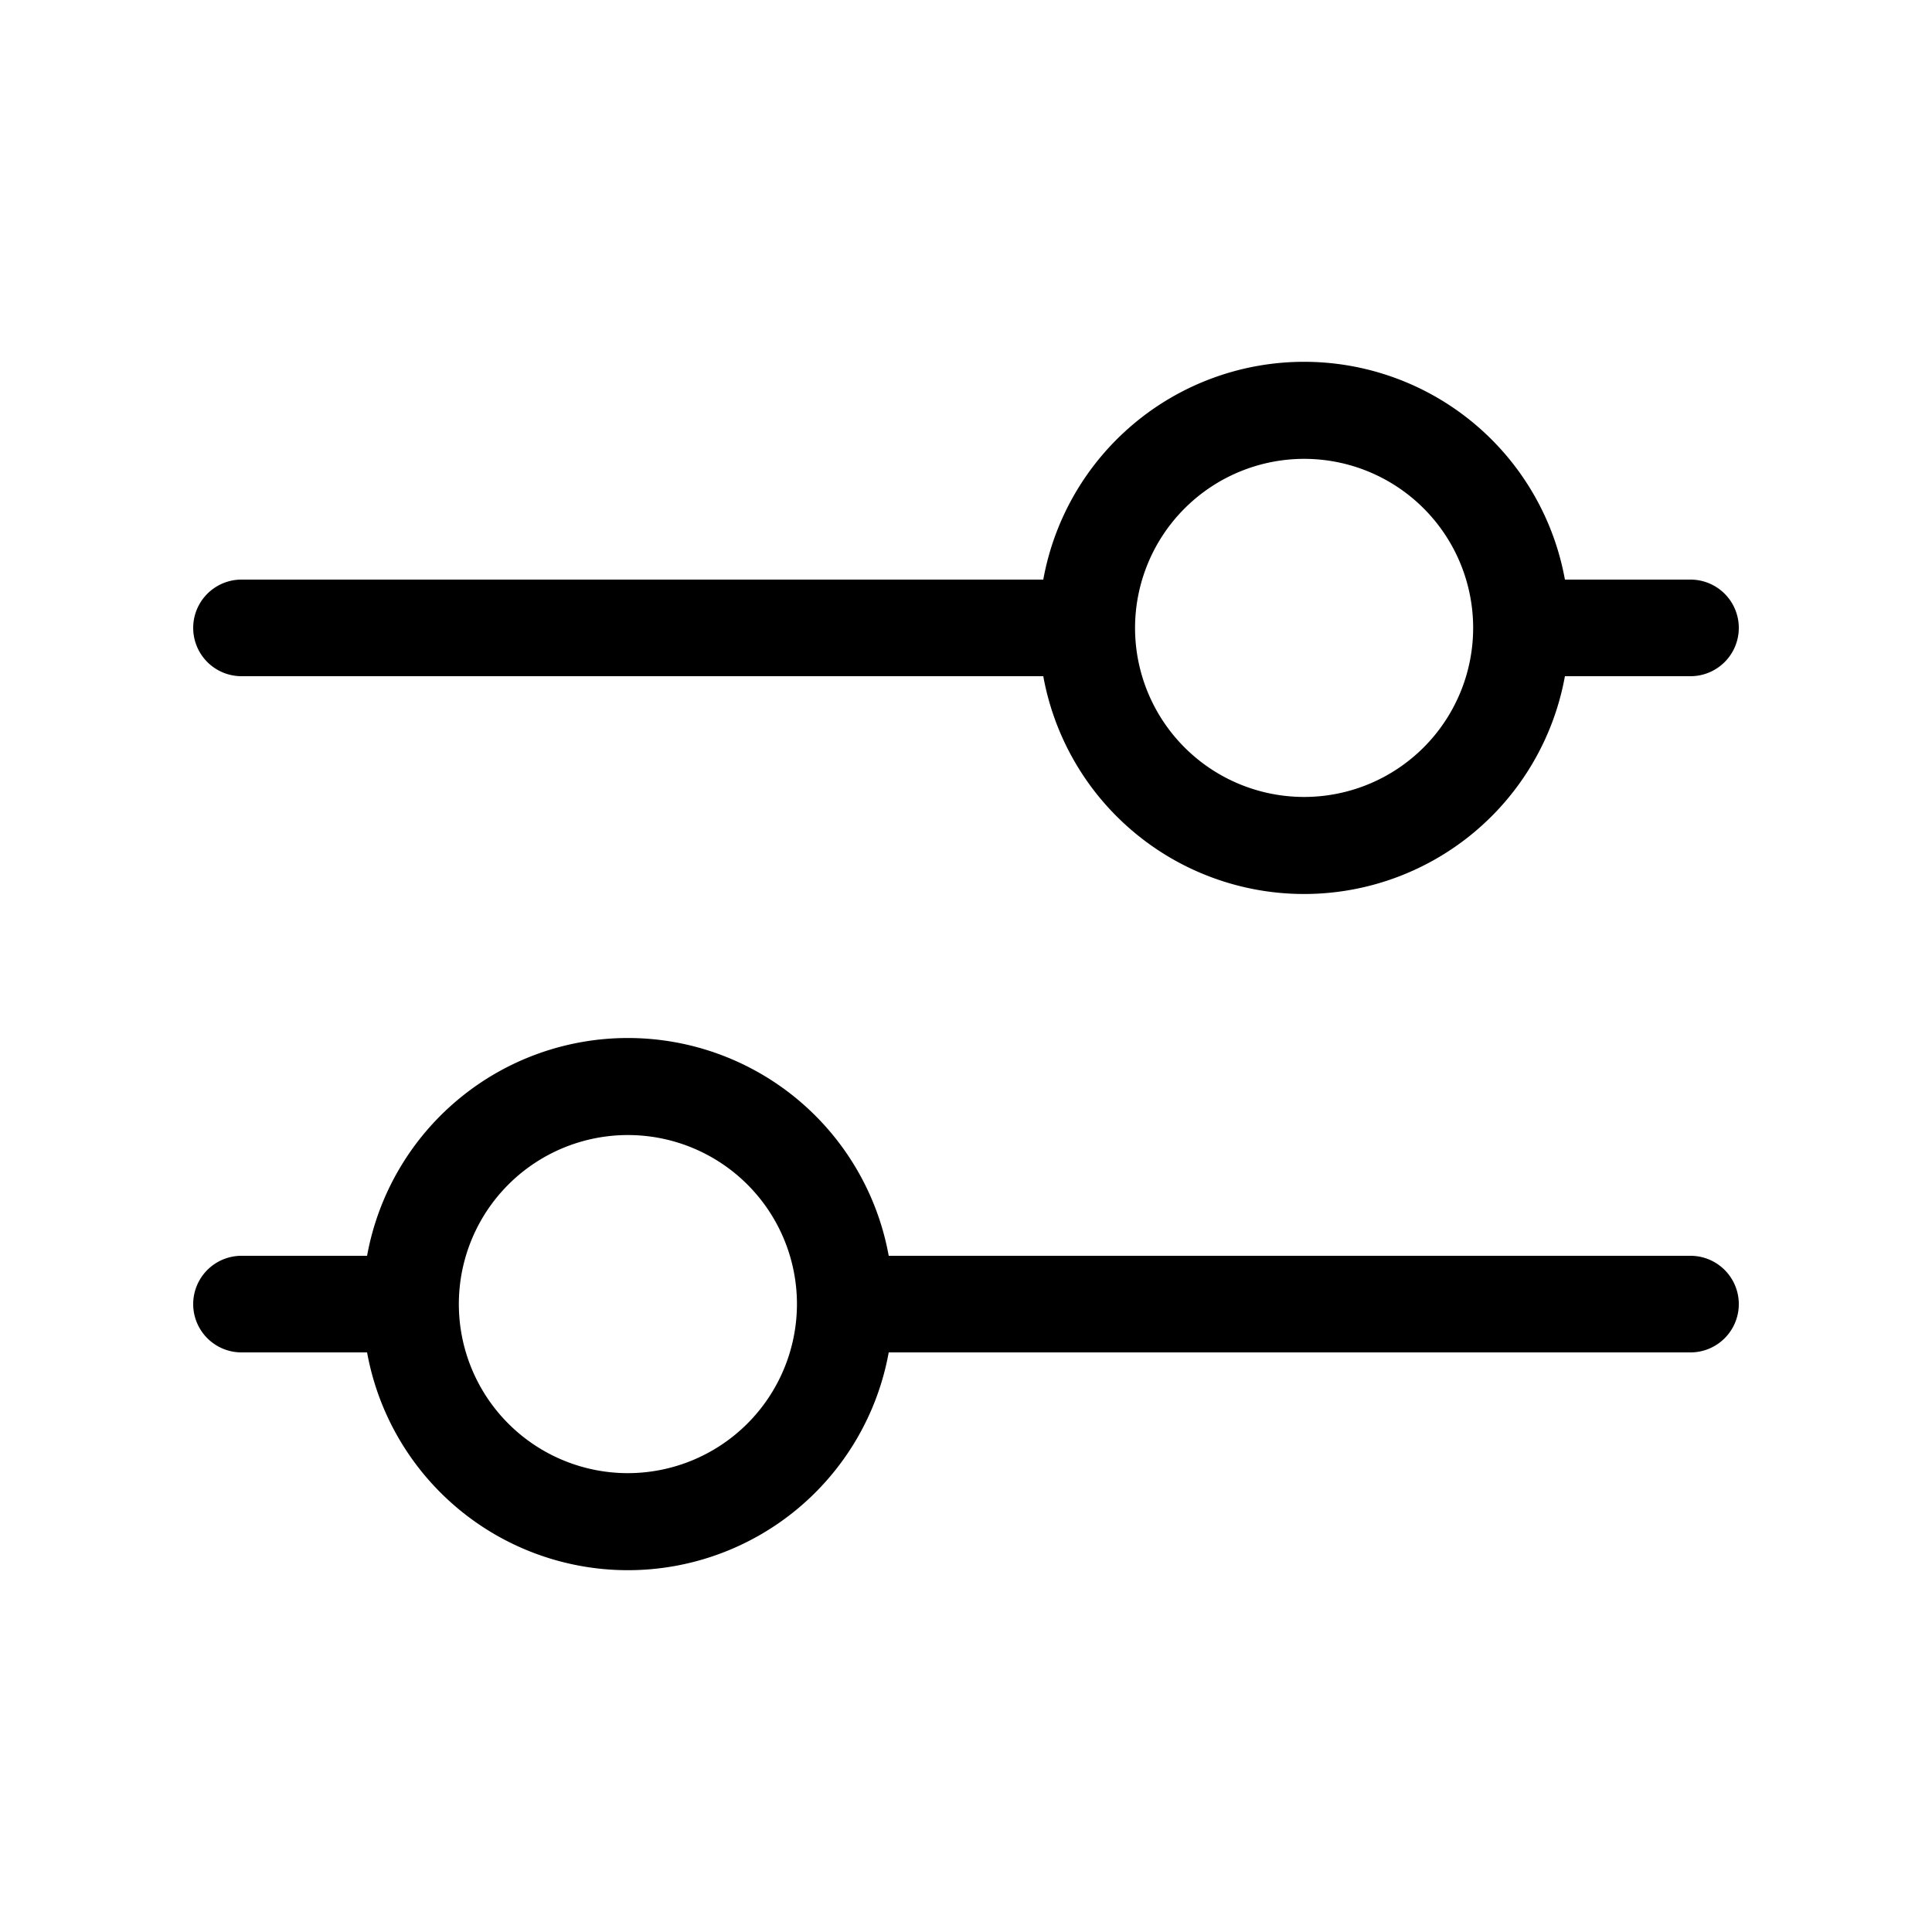 <svg id="icon_UI_filter" xmlns="http://www.w3.org/2000/svg" width="20" height="20" viewBox="0 0 20 20">
  <g id="グループ_51369" data-name="グループ 51369">
    <g id="area">
      <rect id="長方形_31884" data-name="長方形 31884" width="20" height="20" fill="none"/>
    </g>
    <g id="icon">
      <g id="グループ_51368" data-name="グループ 51368">
        <path id="パス_46829" data-name="パス 46829" d="M2.5,7h8.3a2.744,2.744,0,0,0,5.4,0h1.3a.5.5,0,0,0,0-1H16.2a2.744,2.744,0,0,0-5.4,0H2.5a.5.5,0,0,0,0,1Zm11-2.25A1.75,1.75,0,1,1,11.75,6.5,1.752,1.752,0,0,1,13.5,4.75Z"/>
        <path id="パス_46830" data-name="パス 46830" d="M17.5,13H9.2a2.744,2.744,0,0,0-5.4,0H2.5a.5.5,0,0,0,0,1H3.8a2.744,2.744,0,0,0,5.4,0h8.3a.5.5,0,0,0,0-1Zm-11,2.25A1.75,1.75,0,1,1,8.25,13.5,1.752,1.752,0,0,1,6.5,15.25Z"/>
      </g>
    </g>
  </g>
</svg>
